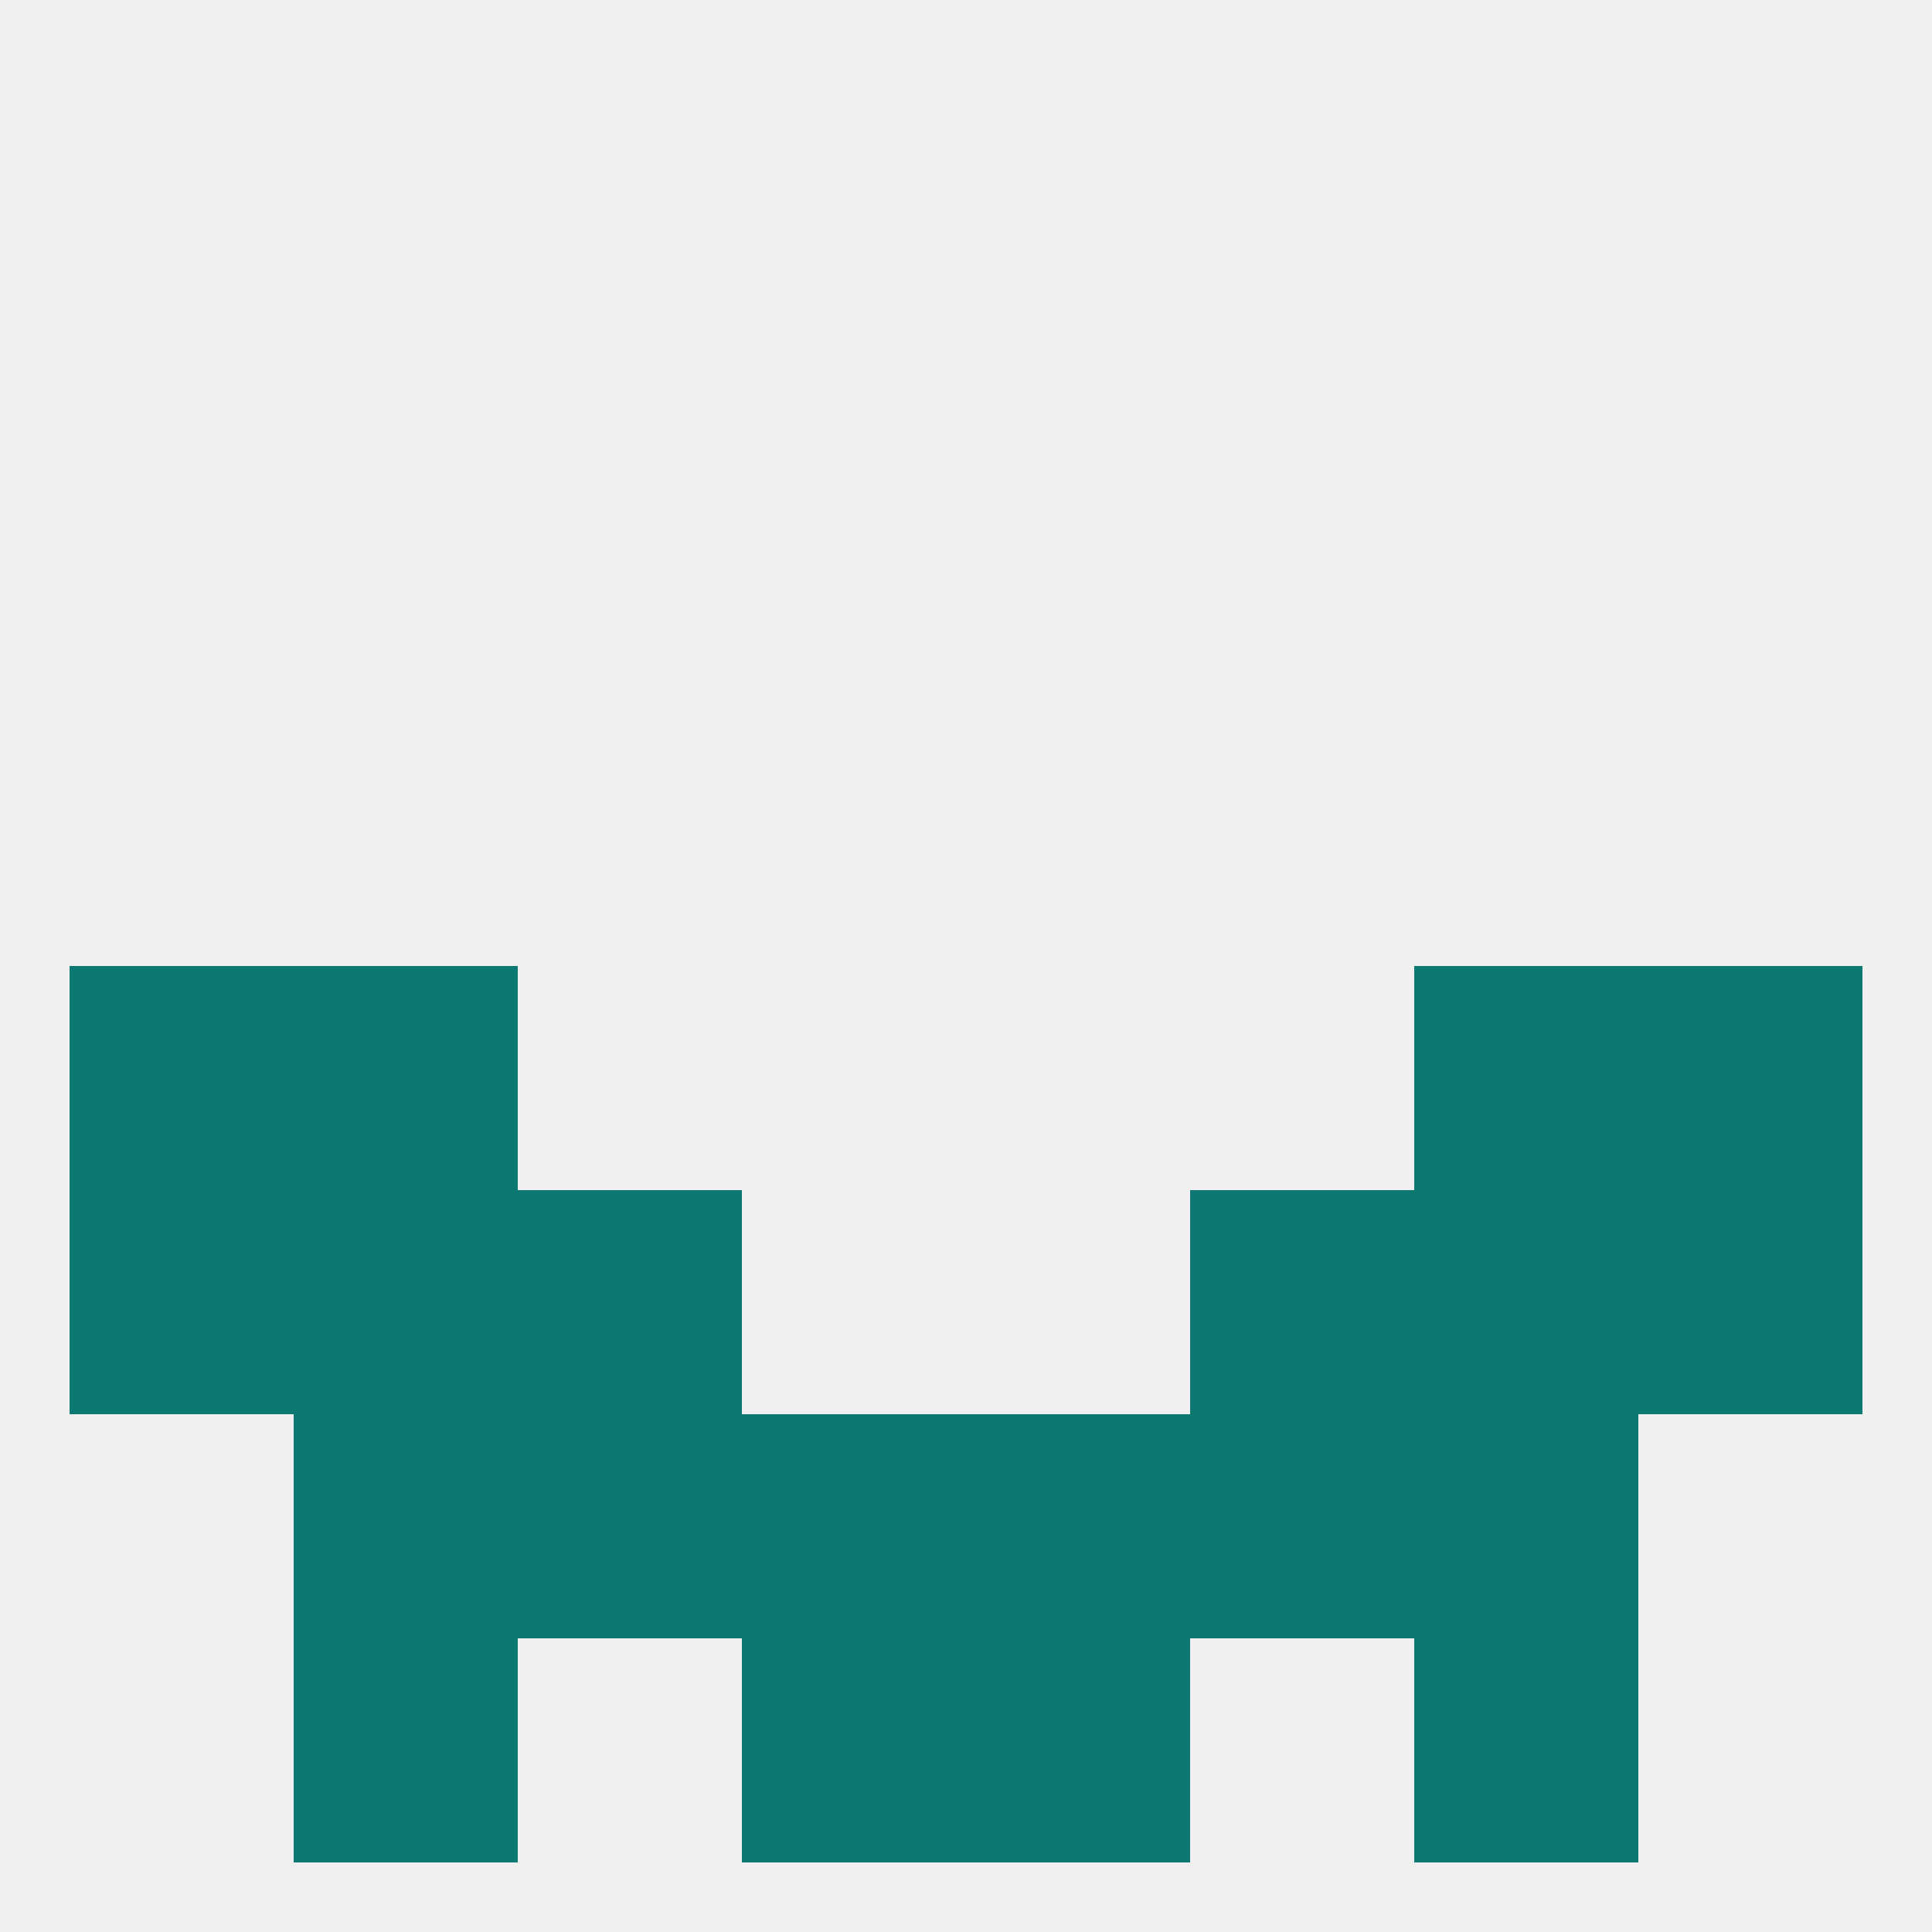 
<!--   <?xml version="1.0"?> -->
<svg version="1.1" baseprofile="full" xmlns="http://www.w3.org/2000/svg" xmlns:xlink="http://www.w3.org/1999/xlink" xmlns:ev="http://www.w3.org/2001/xml-events" width="250" height="250" viewBox="0 0 250 250" >
	<rect width="100%" height="100%" fill="rgba(240,240,240,255)"/>

	<rect x="38" y="154" width="29" height="29" fill="rgba(13,119,114,255)"/>
	<rect x="183" y="154" width="29" height="29" fill="rgba(13,119,114,255)"/>
	<rect x="67" y="154" width="29" height="29" fill="rgba(13,119,114,255)"/>
	<rect x="154" y="154" width="29" height="29" fill="rgba(13,119,114,255)"/>
	<rect x="9" y="154" width="29" height="29" fill="rgba(13,119,114,255)"/>
	<rect x="212" y="154" width="29" height="29" fill="rgba(13,119,114,255)"/>
	<rect x="67" y="183" width="29" height="29" fill="rgba(13,119,114,255)"/>
	<rect x="154" y="183" width="29" height="29" fill="rgba(13,119,114,255)"/>
	<rect x="38" y="183" width="29" height="29" fill="rgba(13,119,114,255)"/>
	<rect x="183" y="183" width="29" height="29" fill="rgba(13,119,114,255)"/>
	<rect x="96" y="183" width="29" height="29" fill="rgba(13,119,114,255)"/>
	<rect x="125" y="183" width="29" height="29" fill="rgba(13,119,114,255)"/>
	<rect x="38" y="212" width="29" height="29" fill="rgba(13,119,114,255)"/>
	<rect x="183" y="212" width="29" height="29" fill="rgba(13,119,114,255)"/>
	<rect x="96" y="212" width="29" height="29" fill="rgba(13,119,114,255)"/>
	<rect x="125" y="212" width="29" height="29" fill="rgba(13,119,114,255)"/>
	<rect x="183" y="125" width="29" height="29" fill="rgba(13,119,114,255)"/>
	<rect x="9" y="125" width="29" height="29" fill="rgba(13,119,114,255)"/>
	<rect x="212" y="125" width="29" height="29" fill="rgba(13,119,114,255)"/>
	<rect x="38" y="125" width="29" height="29" fill="rgba(13,119,114,255)"/>
</svg>